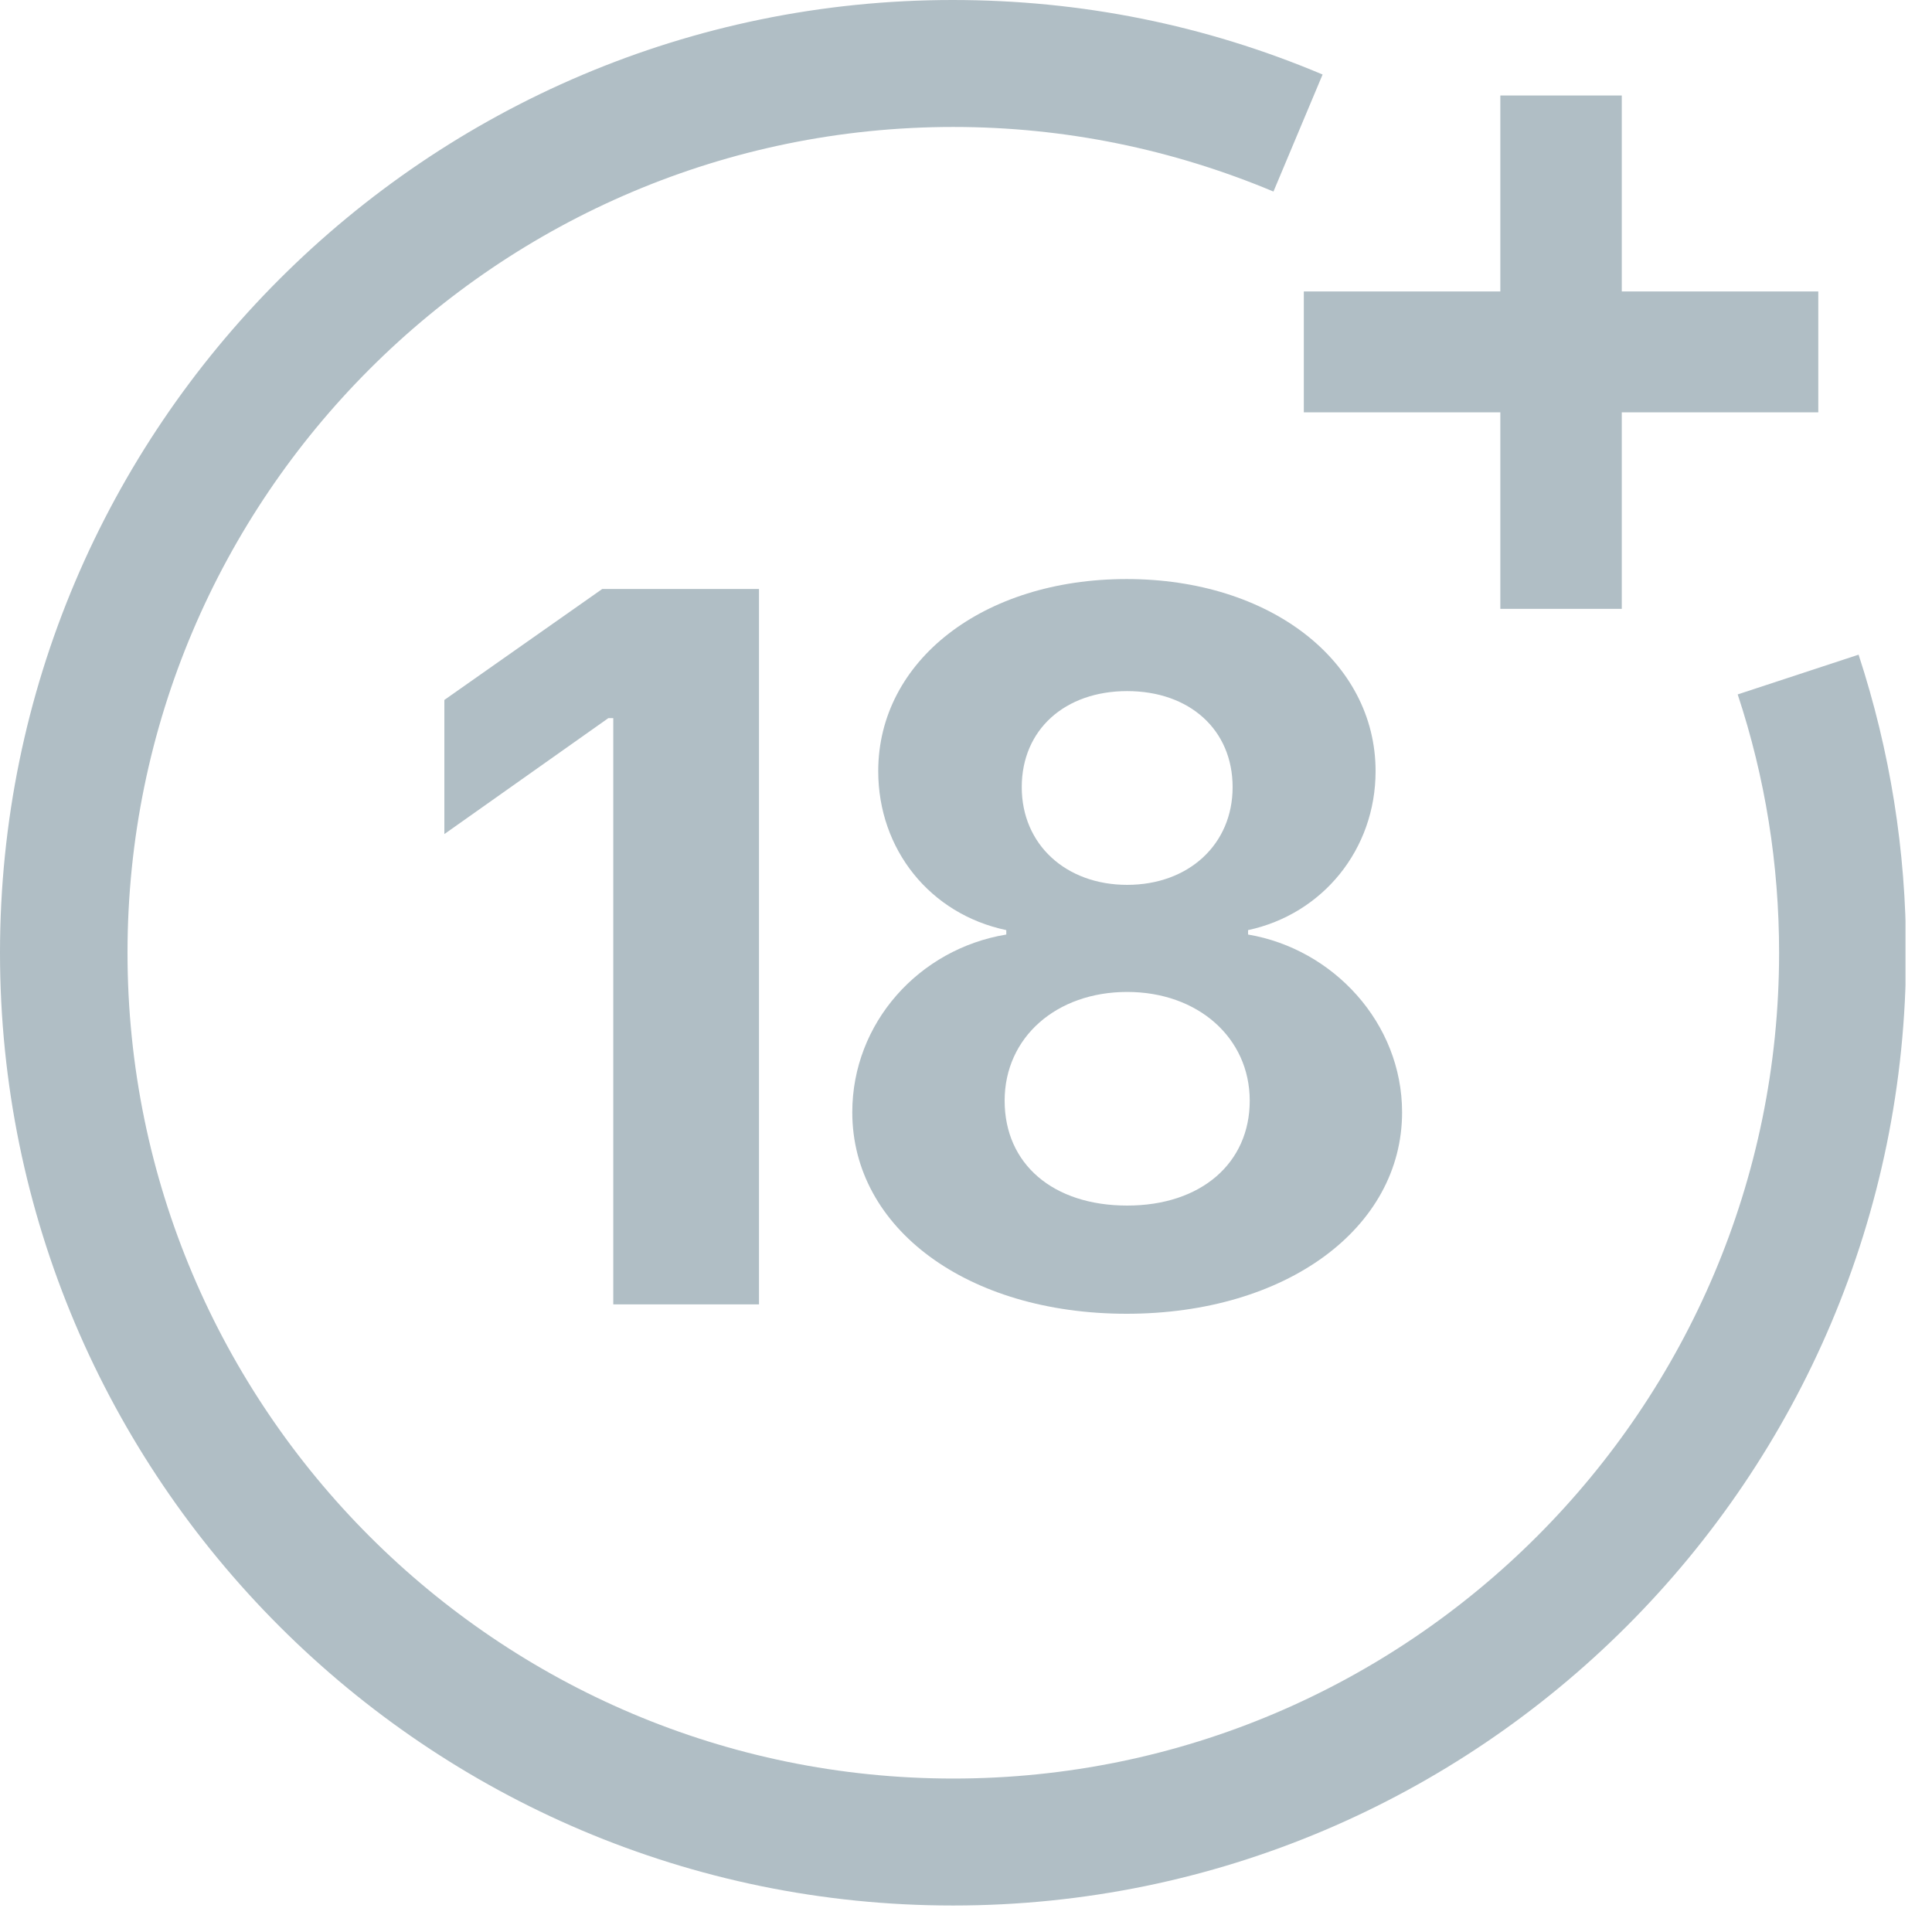 <?xml version="1.0" encoding="UTF-8"?> <svg xmlns="http://www.w3.org/2000/svg" width="35" height="35" viewBox="0 0 35 35" fill="none"><g clip-path="url(#clip0_1360_517)"><path d="M27.18 11.03V7.47H23.62V5.28H27.18V1.73H29.38V5.28H32.94V7.47H29.38V11.03H27.18Z" fill="#B0BEC5"></path><path d="M17.26 34.52C7.74 34.52 0 26.78 0 17.26C0 7.74 7.74 0 17.26 0C19.58 0 21.83 0.45 23.96 1.35L23.07 3.47C21.23 2.7 19.28 2.3 17.27 2.3C9.02 2.3 2.31 9.01 2.31 17.26C2.31 25.51 9.02 32.22 17.27 32.22C25.52 32.22 32.23 25.51 32.23 17.26C32.23 15.66 31.98 14.09 31.48 12.58L33.67 11.86C34.24 13.6 34.53 15.41 34.53 17.26C34.53 26.78 26.79 34.52 17.27 34.52H17.26Z" fill="#B0BEC5"></path><path d="M13.76 23.63H11.11V13.01H11.02L8.05 15.11V12.68L10.91 10.67H13.75V23.63H13.76Z" fill="#B0BEC5"></path><path d="M15.44 20.15C15.44 18.53 16.65 17.19 18.23 16.93V16.85C16.85 16.56 15.91 15.39 15.91 13.97C15.91 11.97 17.81 10.49 20.41 10.49C23.01 10.49 24.92 11.98 24.92 13.97C24.92 15.39 23.96 16.56 22.61 16.85V16.93C24.15 17.19 25.4 18.53 25.4 20.15C25.4 22.25 23.3 23.8 20.41 23.8C17.52 23.8 15.44 22.25 15.44 20.15ZM22.64 19.94C22.64 18.8 21.7 17.97 20.42 17.97C19.14 17.97 18.2 18.79 18.2 19.94C18.2 21.09 19.08 21.84 20.42 21.84C21.76 21.84 22.64 21.07 22.64 19.94ZM22.33 14.26C22.33 13.22 21.55 12.52 20.42 12.52C19.29 12.52 18.51 13.22 18.51 14.26C18.51 15.3 19.31 16.03 20.42 16.03C21.53 16.03 22.33 15.3 22.33 14.26Z" fill="#B0BEC5"></path></g><defs><clipPath id="clip0_1360_517"><rect width="34.52" height="34.52" fill="#B0BEC5"></rect></clipPath></defs></svg> 
